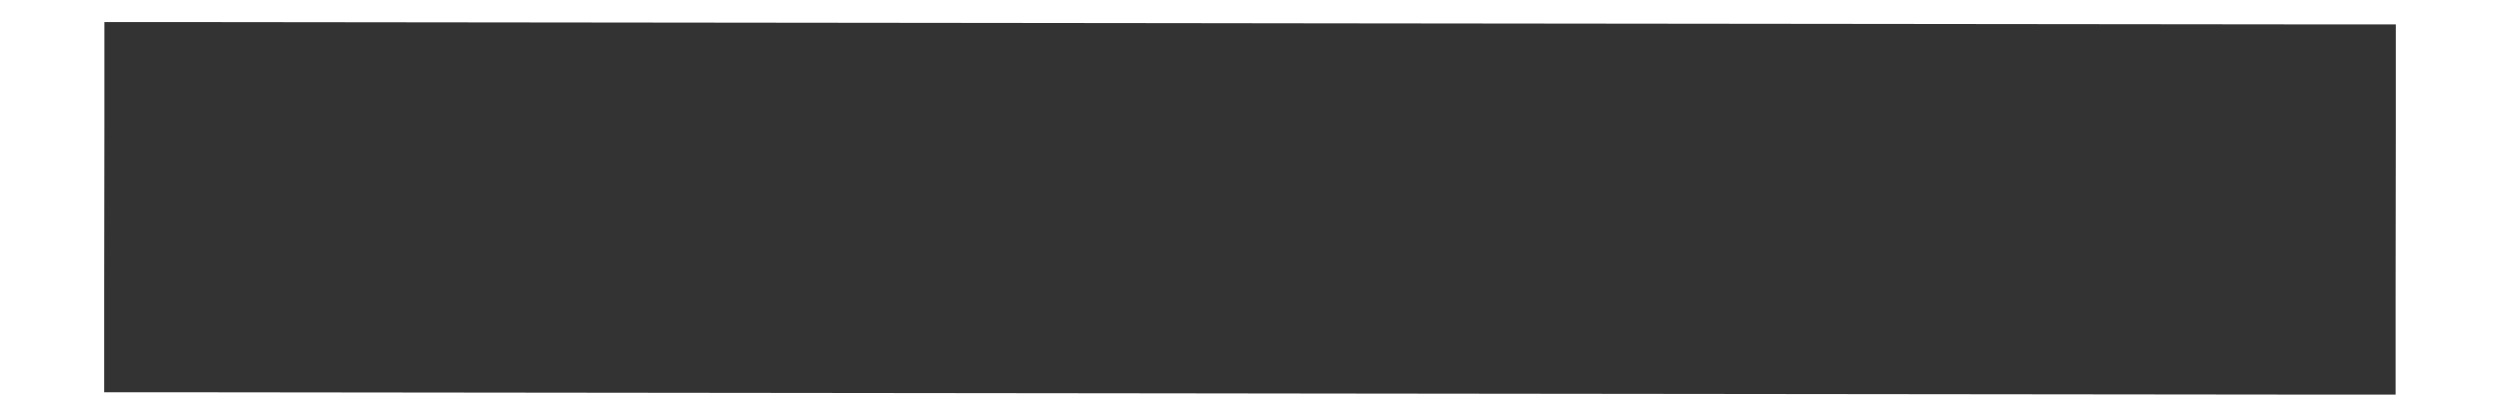 <svg width="12" height="2" viewBox="0 0 12 2" fill="none" xmlns="http://www.w3.org/2000/svg">
<path d="M11.25 0.617L11.25 0.367L11 0.367L6.389 0.362L6.389 0.362L5.612 0.361L5.612 0.361L1.001 0.356L0.751 0.356L0.751 0.606L0.75 1.383L0.75 1.633L1 1.633L5.611 1.638H5.611L6.388 1.639H6.388L10.999 1.644L11.249 1.644L11.249 1.394L11.25 0.617Z" fill="#333333" stroke="#333333" stroke-width="0.5"/>
</svg>
